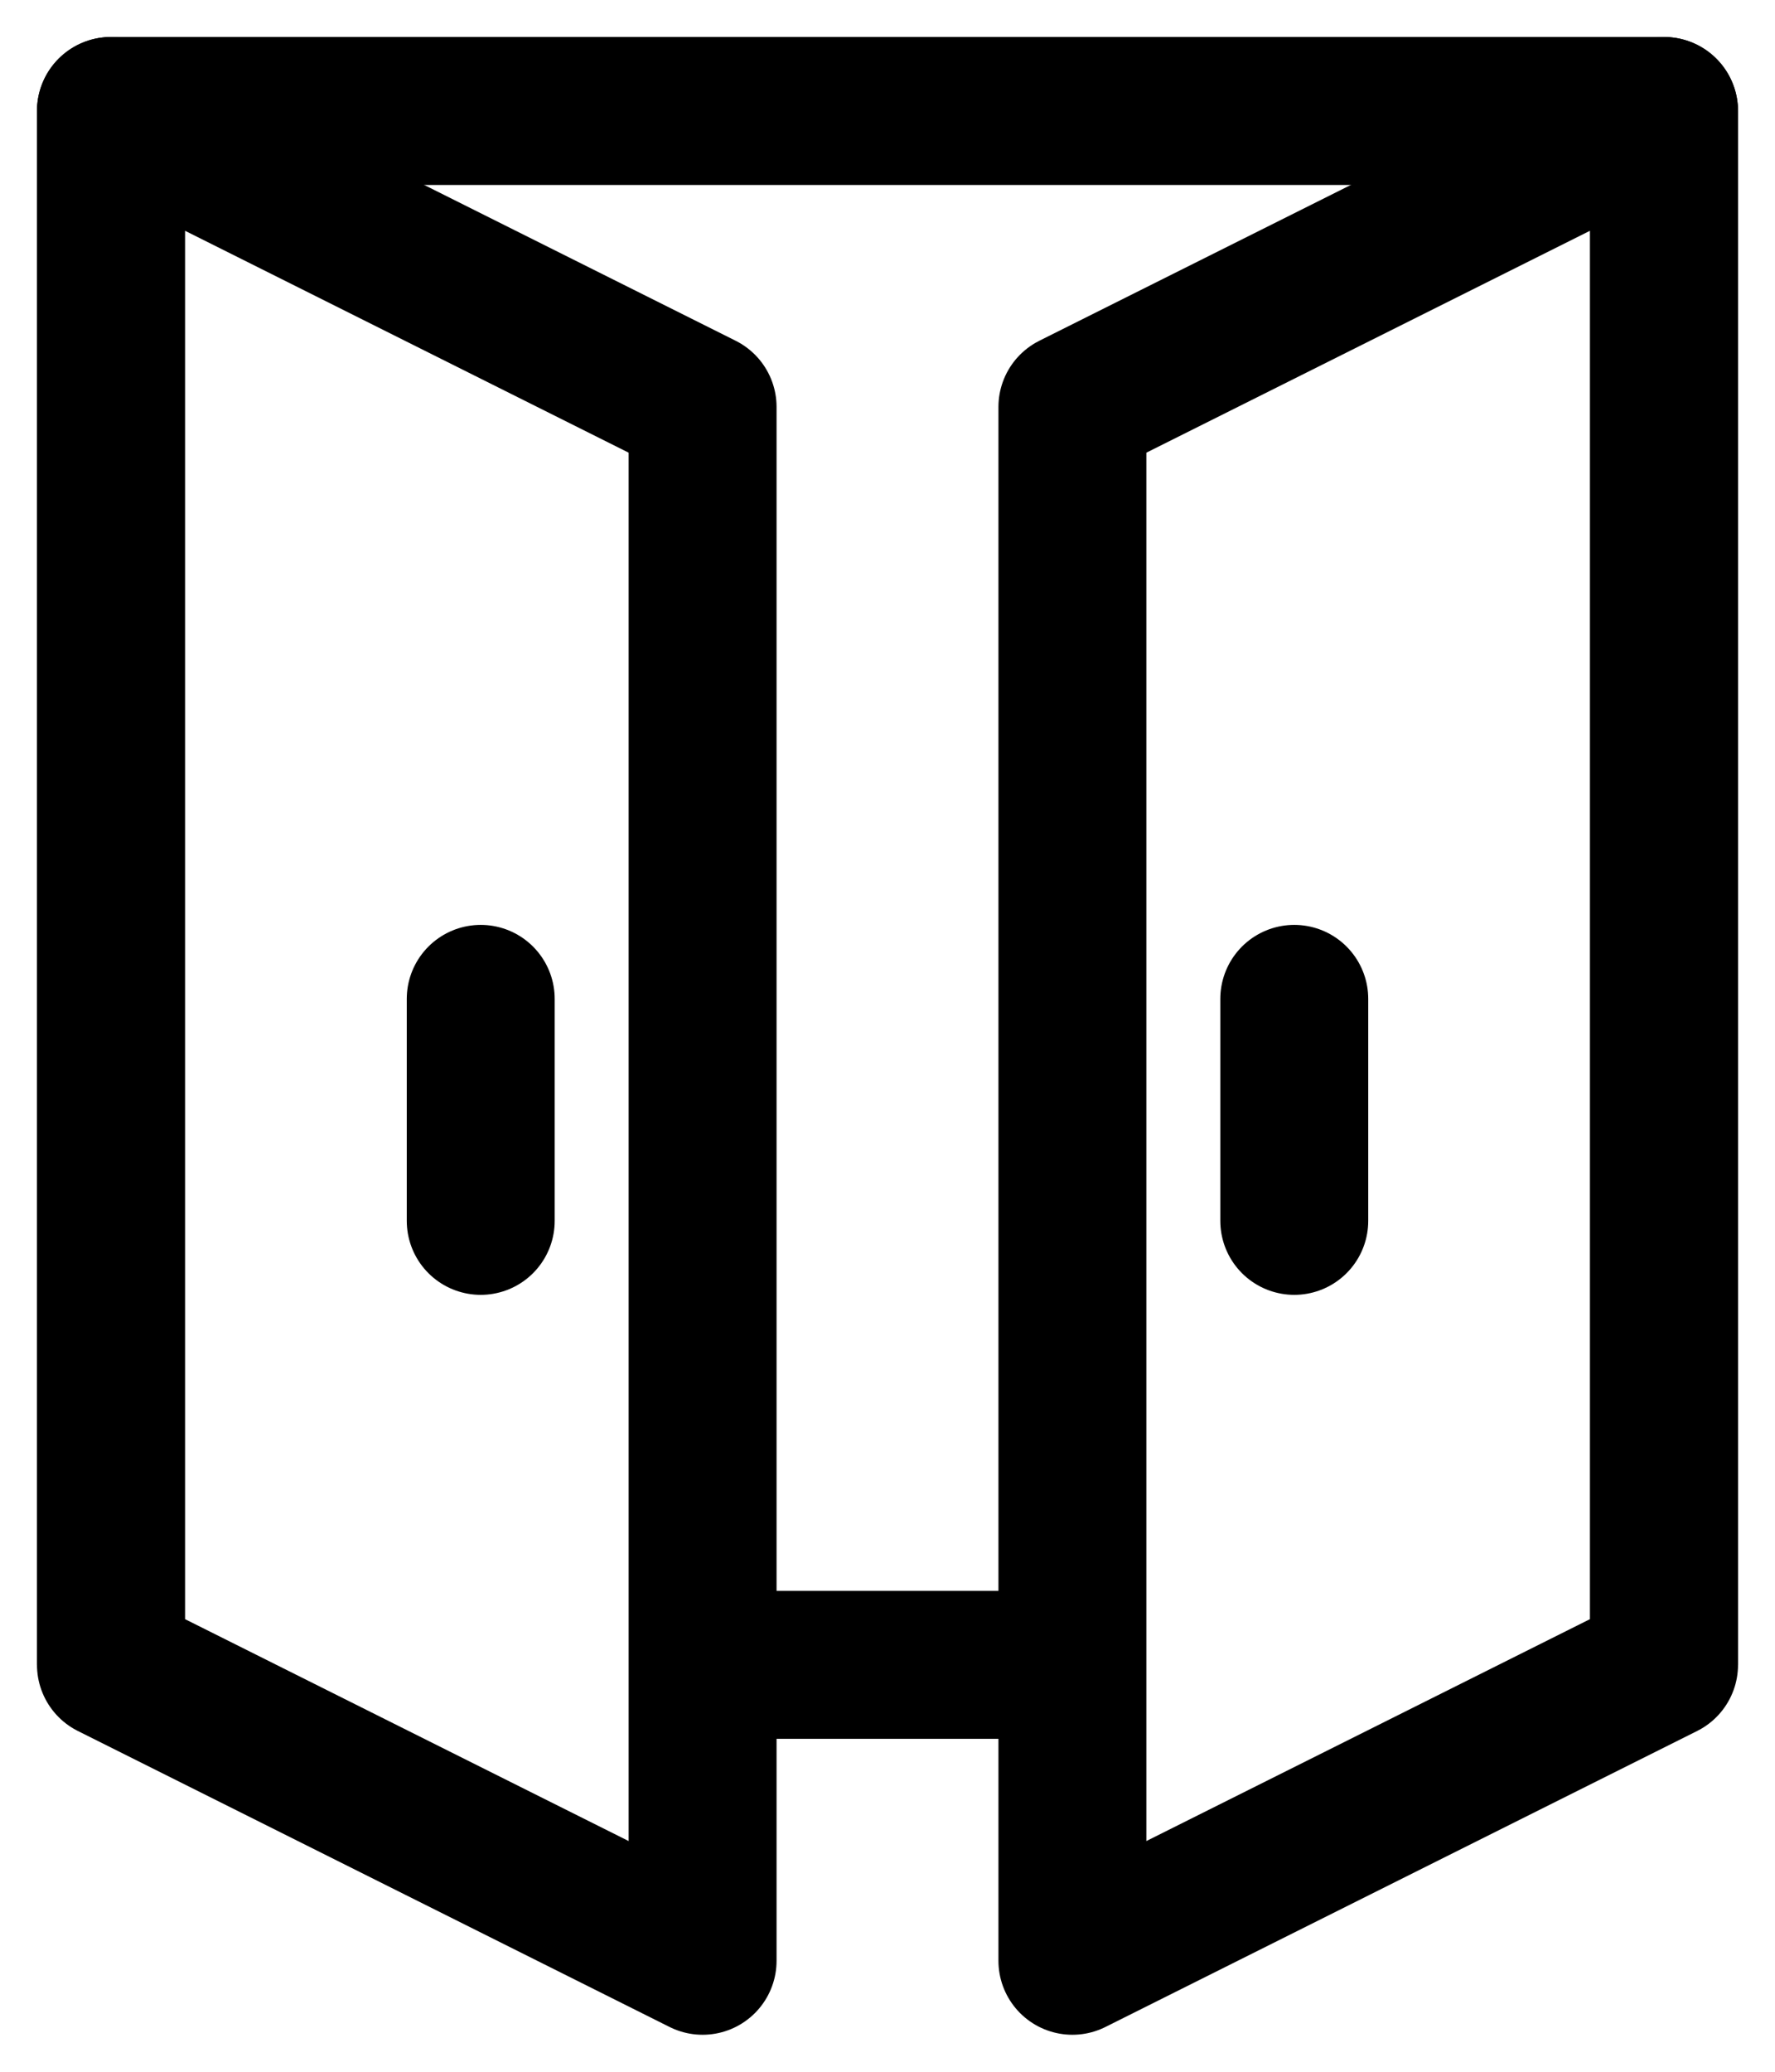<?xml version="1.0" encoding="utf-8"?>
<!-- Generator: Adobe Illustrator 28.1.0, SVG Export Plug-In . SVG Version: 6.00 Build 0)  -->
<svg version="1.1" id="Layer_1" xmlns="http://www.w3.org/2000/svg" xmlns:xlink="http://www.w3.org/1999/xlink" x="0px" y="0px"
	 viewBox="0 0 24 28" style="enable-background:new 0 0 24 28;" xml:space="preserve">
<style type="text/css">
	.st0{fill:none;stroke:#000000;stroke-width:2;stroke-linejoin:round;}
	.st1{fill:none;stroke:#000000;stroke-width:2;stroke-linecap:round;stroke-linejoin:round;}
	.st2{fill:none;}
</style>
<g>
	<line class="st0" x1="9.5" y1="22.5" x2="14.5" y2="22.5"/>
	<polyline class="st0" points="22.5,22.5 22.5,1.5 1.5,1.5 1.5,22.5 	"/>
	<polygon class="st0" points="22.5,22.5 14.5,26.5 14.5,5.5 22.5,1.5 	"/>
	<polygon class="st0" points="1.5,22.5 9.5,26.5 9.5,5.5 1.5,1.5 	"/>
	<line class="st1" x1="17.5" y1="13.5" x2="17.5" y2="16.5"/>
	<line class="st1" x1="6.5" y1="13.5" x2="6.5" y2="16.5"/>
</g>
<rect x="-4" y="-4" class="st2" width="32" height="32"/>
</svg>
